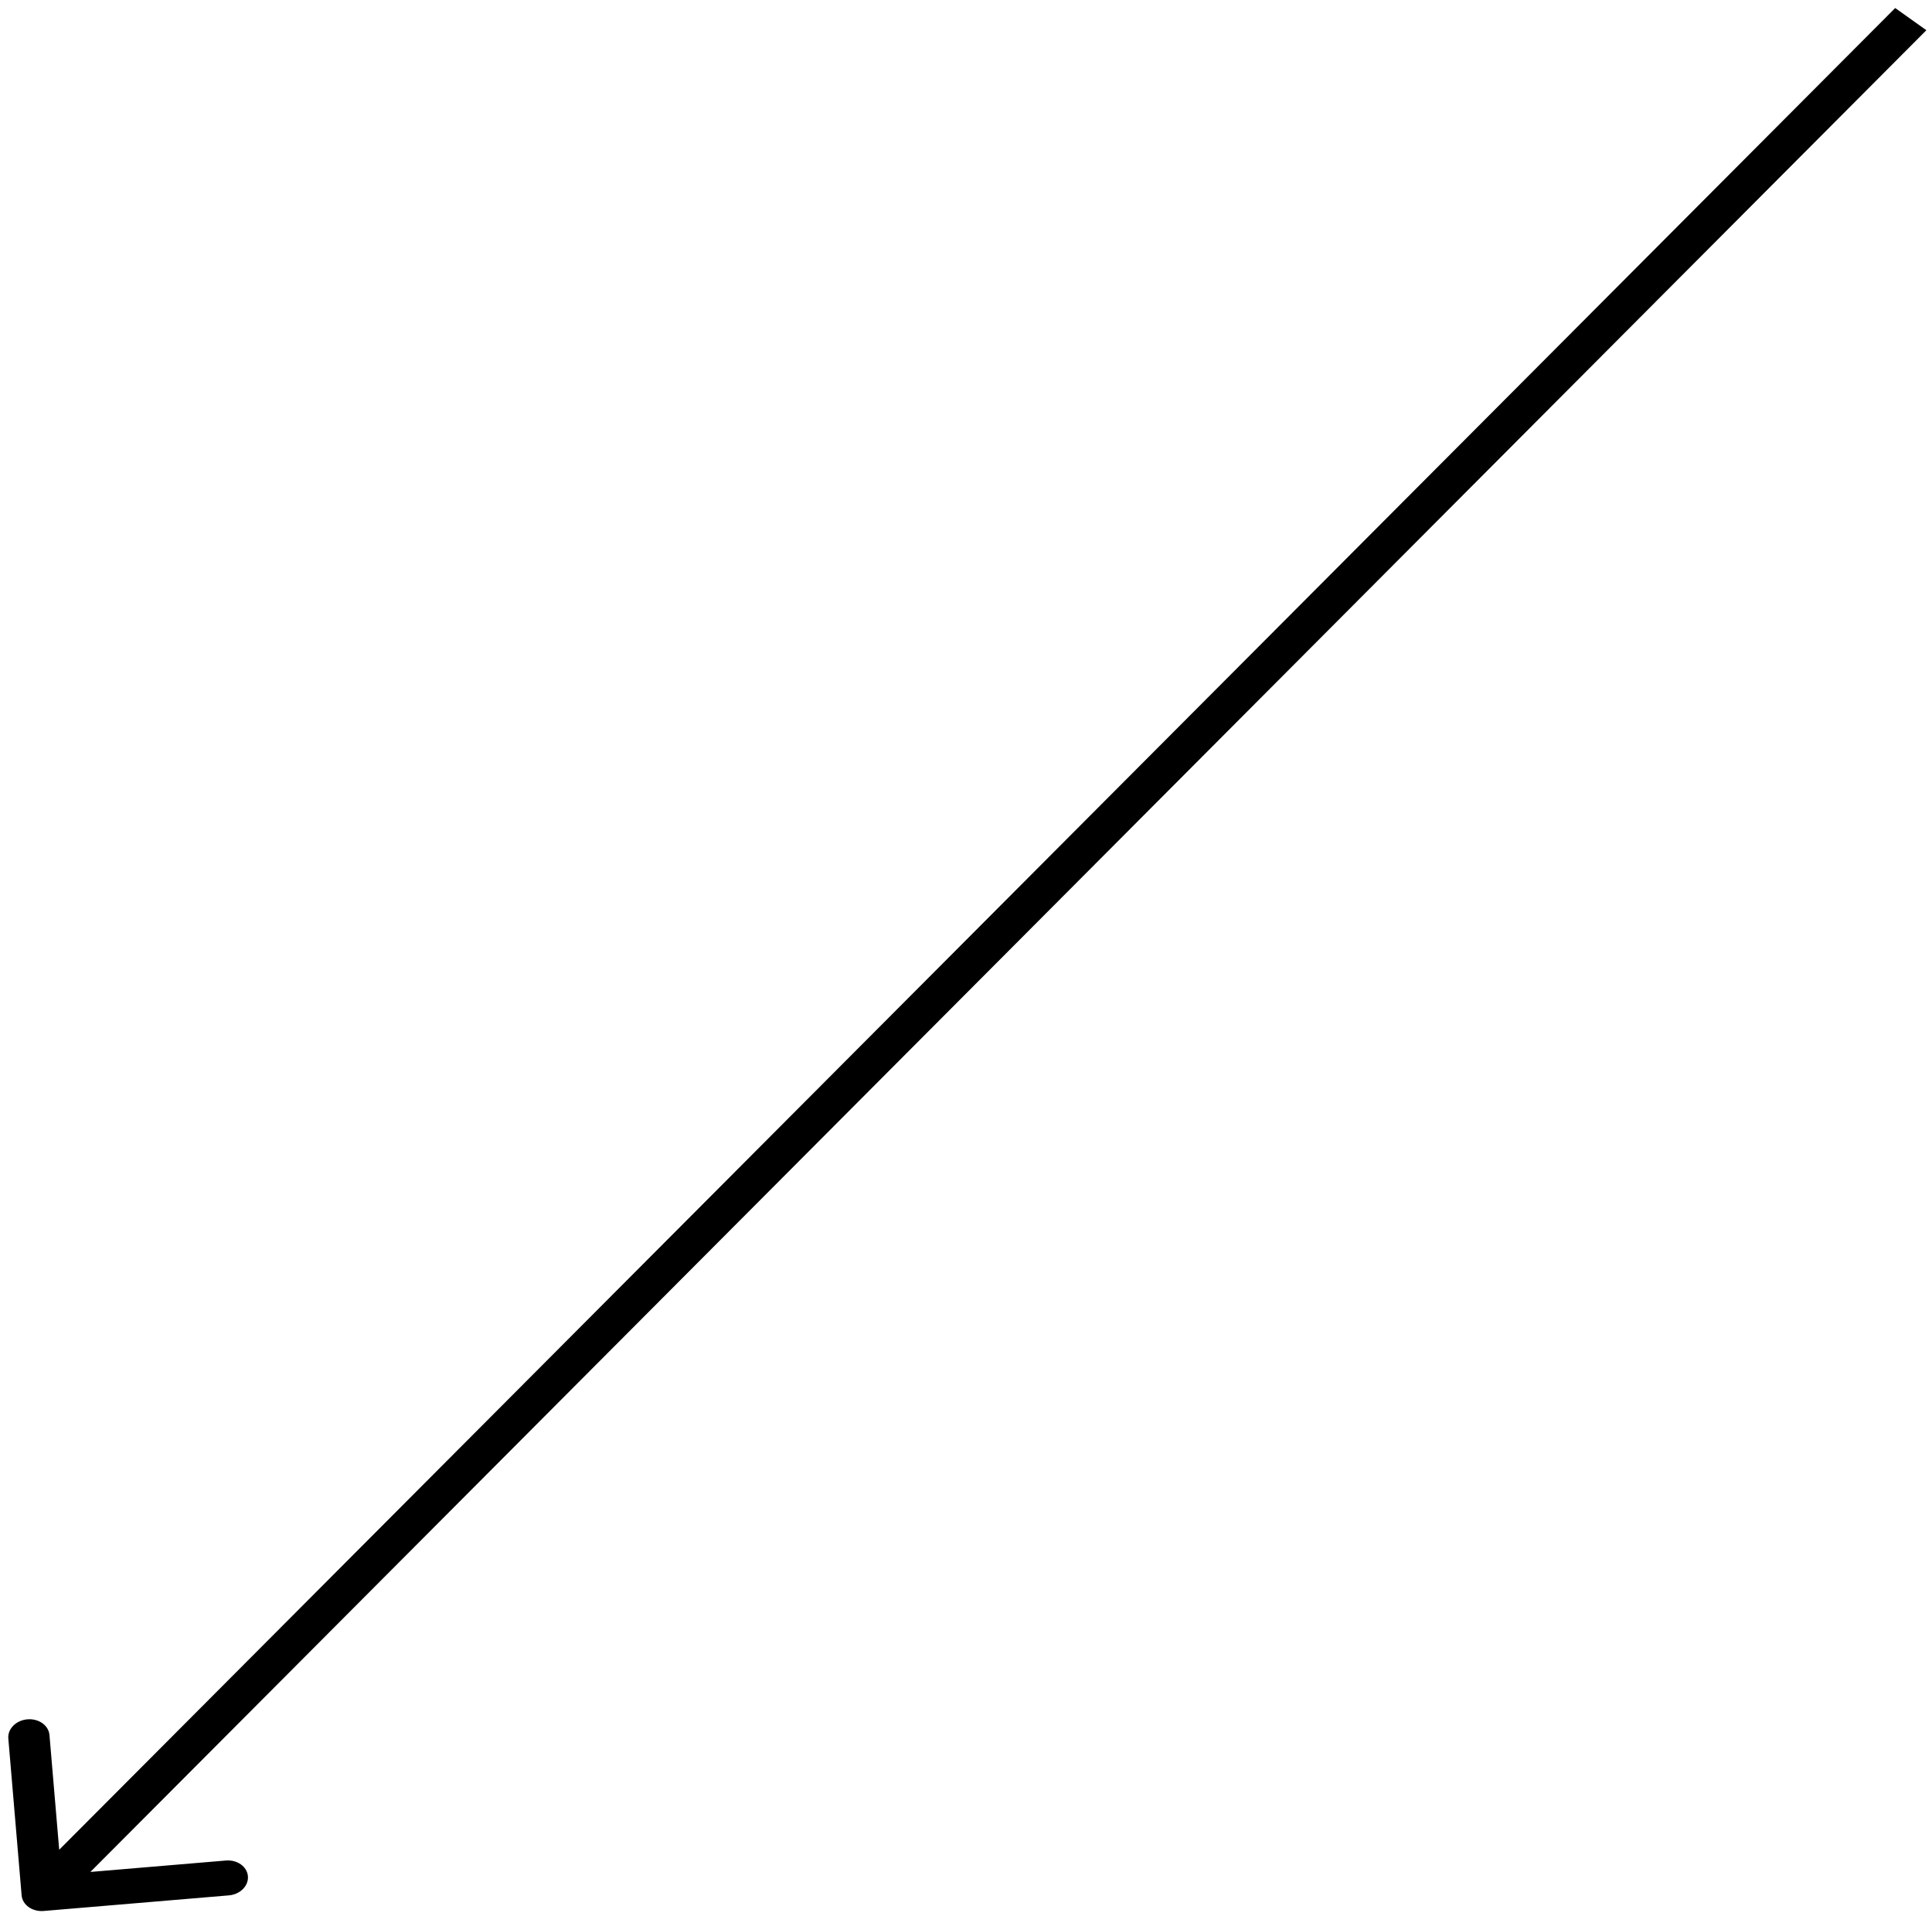 <?xml version="1.0" encoding="UTF-8"?> <svg xmlns="http://www.w3.org/2000/svg" width="101" height="100" viewBox="0 0 101 100" fill="none"> <path d="M1.13 99.064C1.173 99.567 1.689 99.934 2.283 99.884L11.962 99.069C12.556 99.019 13.003 98.57 12.96 98.067C12.918 97.564 12.402 97.197 11.808 97.247L3.204 97.972L2.586 90.687C2.543 90.184 2.027 89.817 1.433 89.867C0.839 89.917 0.393 90.365 0.435 90.868L1.13 99.064ZM99.076 0.42L1.391 98.393L3.021 99.553L100.706 1.58L99.076 0.42Z" fill="black"></path> </svg> 